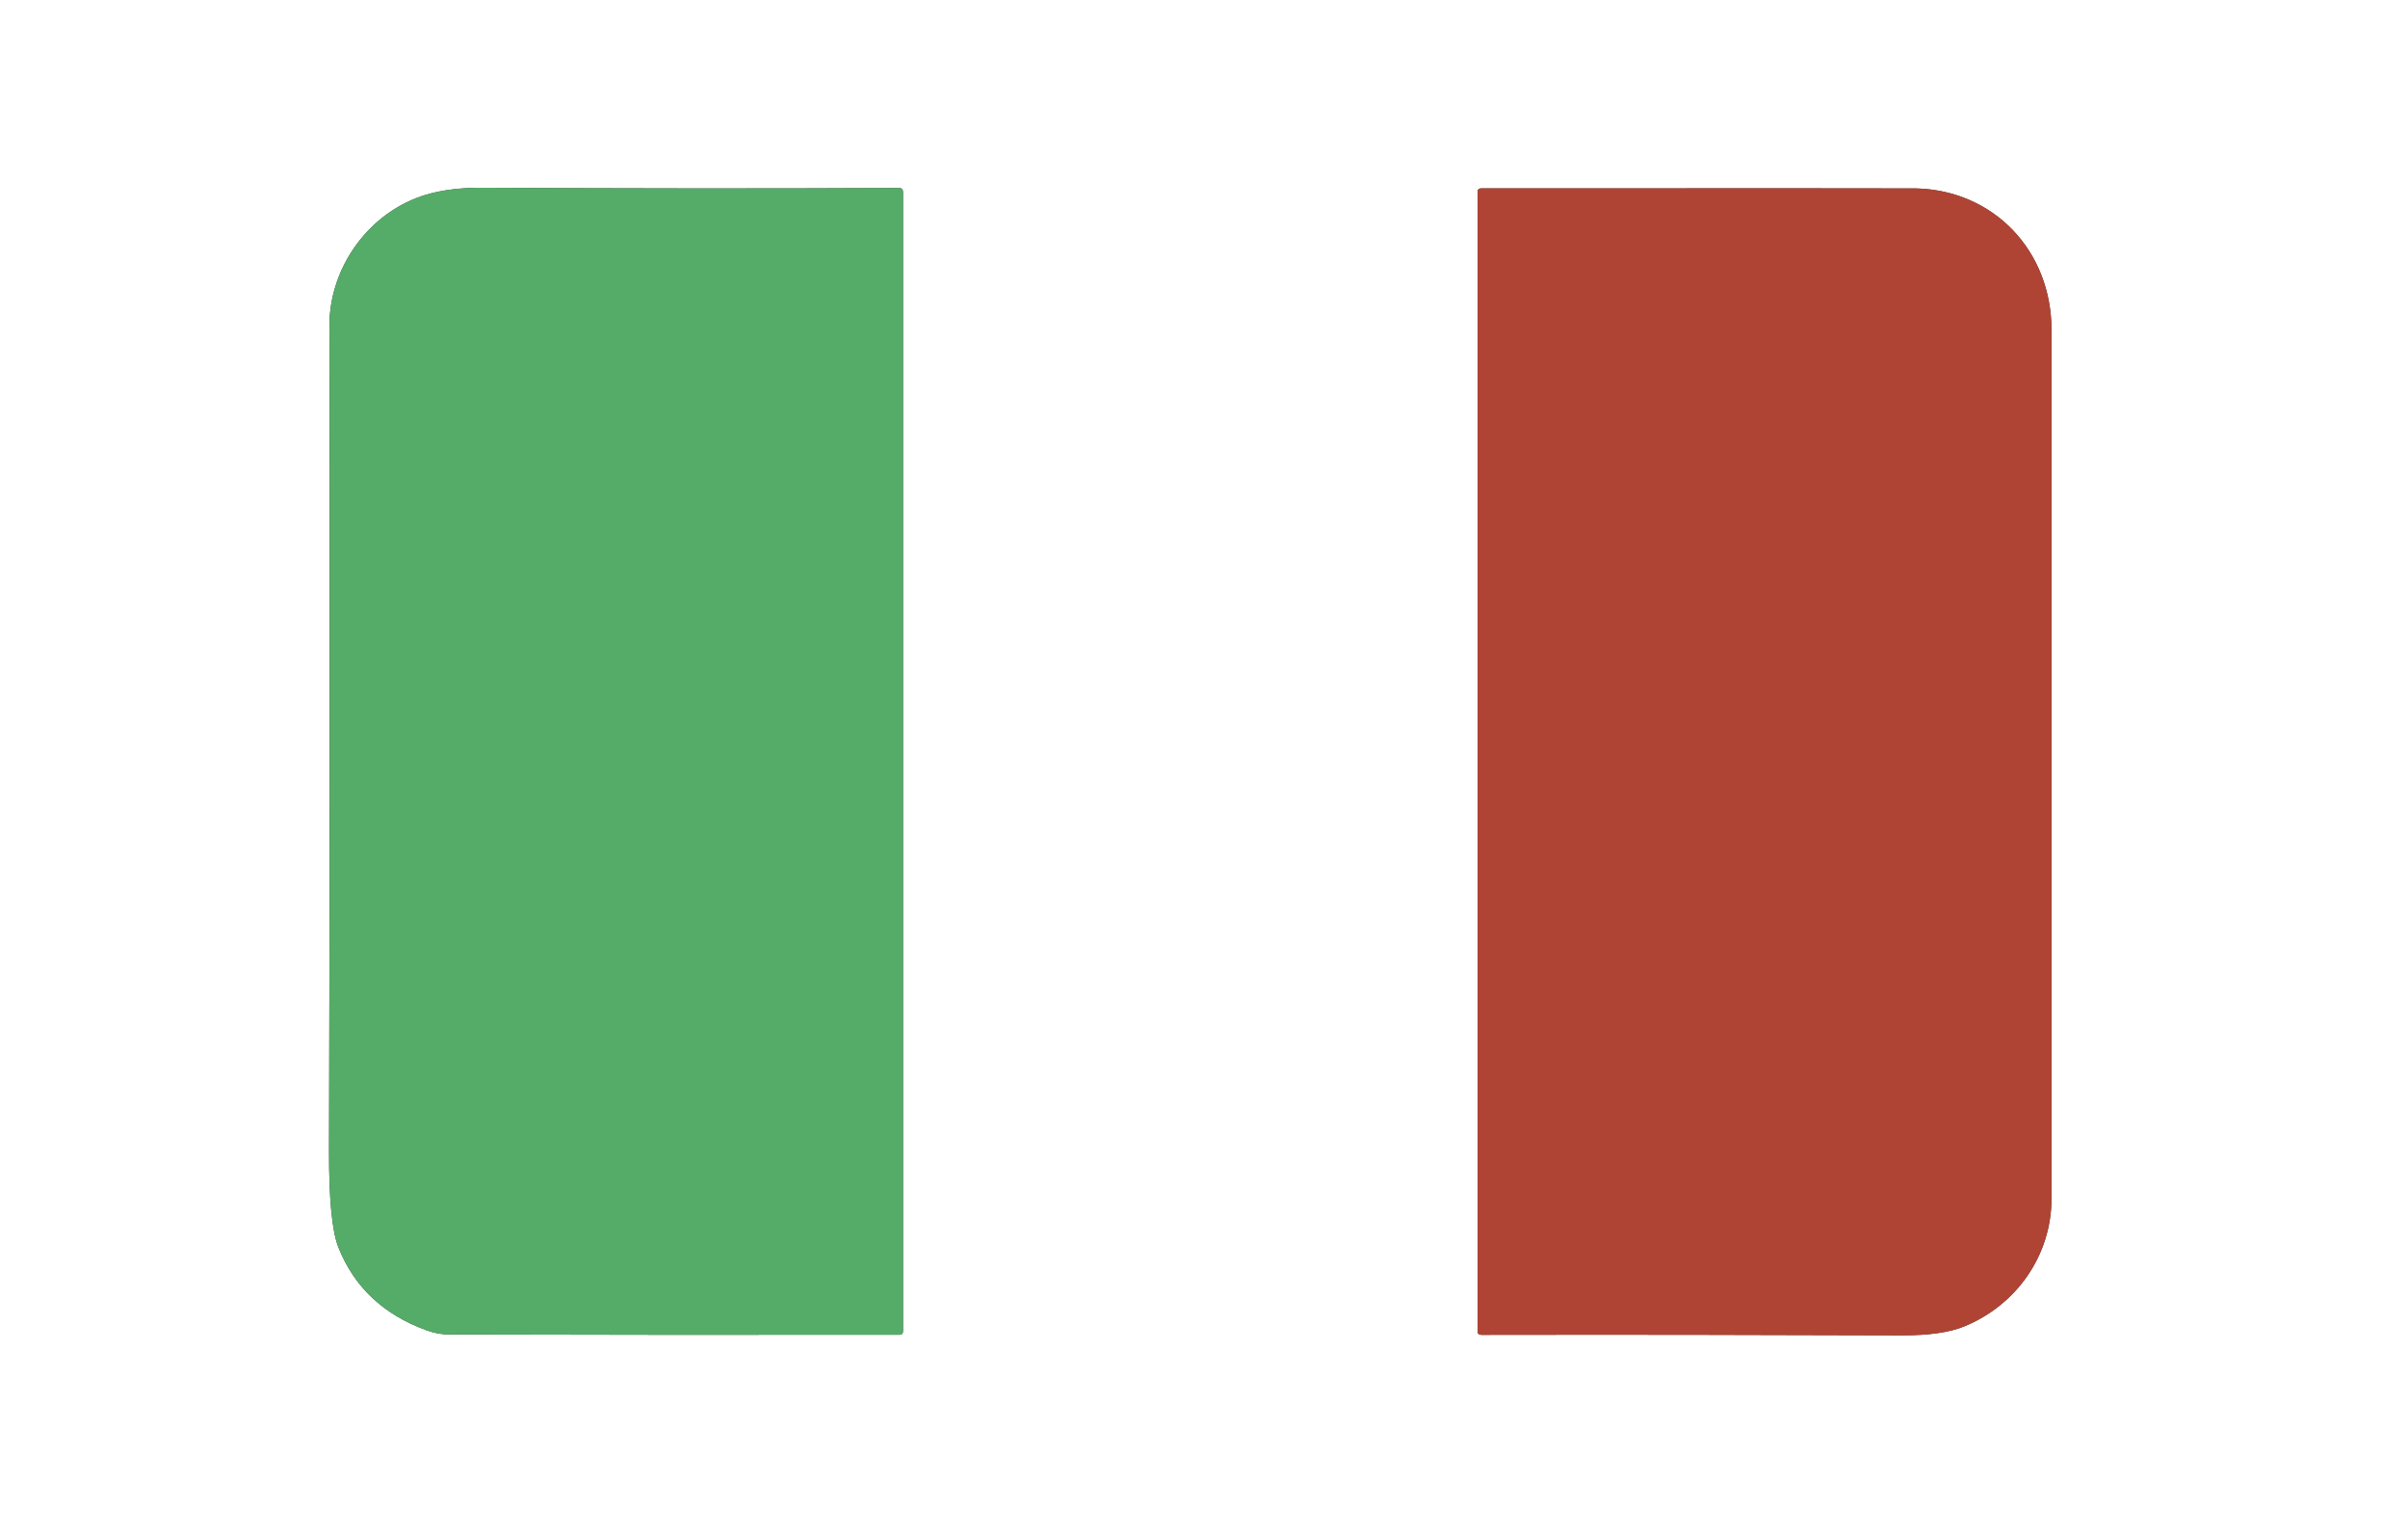 <?xml version="1.0" encoding="UTF-8" standalone="no"?>
<!DOCTYPE svg PUBLIC "-//W3C//DTD SVG 1.1//EN" "http://www.w3.org/Graphics/SVG/1.1/DTD/svg11.dtd">
<svg xmlns="http://www.w3.org/2000/svg" version="1.1" viewBox="0.00 0.00 358.00 228.00">
<rect x="0.00" y="0.00" width="358.00" height="228.00" fill="#333333" stroke="none"/>
<g stroke-width="0.00" fill="none" stroke-linecap="butt">
<path stroke="#aad6b4" d="
  M 63.41 197.83
  Q 65.11 198.45 66.79 198.45
  Q 99.38 198.54 133.72 198.49
  Q 134.25 198.49 134.25 197.96
  L 134.25 28.55
  Q 134.25 27.96 133.66 27.96
  Q 103.98 28.10 71.73 27.92
  Q 66.92 27.90 63.40 28.94
  C 54.90 31.46 48.97 39.72 48.98 48.41
  Q 49.09 105.95 48.92 171.08
  Q 48.89 181.92 50.31 185.49
  Q 53.81 194.33 63.41 197.83"
/>
<path stroke="#d8a29a" d="
  M 291.99 197.27
  C 299.85 194.06 305.00 186.64 305.00 178.21
  Q 305.00 113.62 305.00 49.07
  C 305.00 37.33 296.46 28.31 284.87 28.02
  Q 283.58 27.99 220.23 28.01
  Q 219.67 28.01 219.67 28.56
  L 219.67 197.95
  Q 219.67 198.51 220.24 198.51
  Q 251.30 198.46 282.76 198.58
  Q 288.70 198.60 291.99 197.27"
/>
</g>
<path fill="#ffffff" d="
  M 0.00 0.00
  L 358.00 0.00
  L 358.00 228.00
  L 0.00 228.00
  L 0.00 0.00
  Z
  M 63.41 197.83
  Q 65.11 198.45 66.79 198.45
  Q 99.38 198.54 133.72 198.49
  Q 134.25 198.49 134.25 197.96
  L 134.25 28.55
  Q 134.25 27.96 133.66 27.96
  Q 103.98 28.10 71.73 27.92
  Q 66.92 27.90 63.40 28.94
  C 54.90 31.46 48.97 39.72 48.98 48.41
  Q 49.09 105.95 48.92 171.08
  Q 48.89 181.92 50.31 185.49
  Q 53.81 194.33 63.41 197.83
  Z
  M 291.99 197.27
  C 299.85 194.06 305.00 186.64 305.00 178.21
  Q 305.00 113.62 305.00 49.07
  C 305.00 37.33 296.46 28.31 284.87 28.02
  Q 283.58 27.99 220.23 28.01
  Q 219.67 28.01 219.67 28.56
  L 219.67 197.95
  Q 219.67 198.51 220.24 198.51
  Q 251.30 198.46 282.76 198.58
  Q 288.70 198.60 291.99 197.27
  Z"
/>
<path fill="#55ac68" d="
  M 63.41 197.83
  Q 53.81 194.33 50.31 185.49
  Q 48.89 181.92 48.92 171.08
  Q 49.09 105.95 48.98 48.41
  C 48.97 39.72 54.90 31.46 63.40 28.94
  Q 66.92 27.90 71.73 27.92
  Q 103.98 28.10 133.66 27.96
  Q 134.25 27.96 134.25 28.55
  L 134.25 197.96
  Q 134.25 198.49 133.72 198.49
  Q 99.38 198.54 66.79 198.45
  Q 65.11 198.45 63.41 197.83
  Z"
/>
<path fill="#b04434" d="
  M 305.00 178.21
  C 305.00 186.64 299.85 194.06 291.99 197.27
  Q 288.70 198.60 282.76 198.58
  Q 251.30 198.46 220.24 198.51
  Q 219.67 198.51 219.67 197.95
  L 219.67 28.56
  Q 219.67 28.01 220.23 28.01
  Q 283.58 27.99 284.87 28.02
  C 296.46 28.31 305.00 37.33 305.00 49.07
  Q 305.00 113.62 305.00 178.21
  Z"
/>
</svg>
